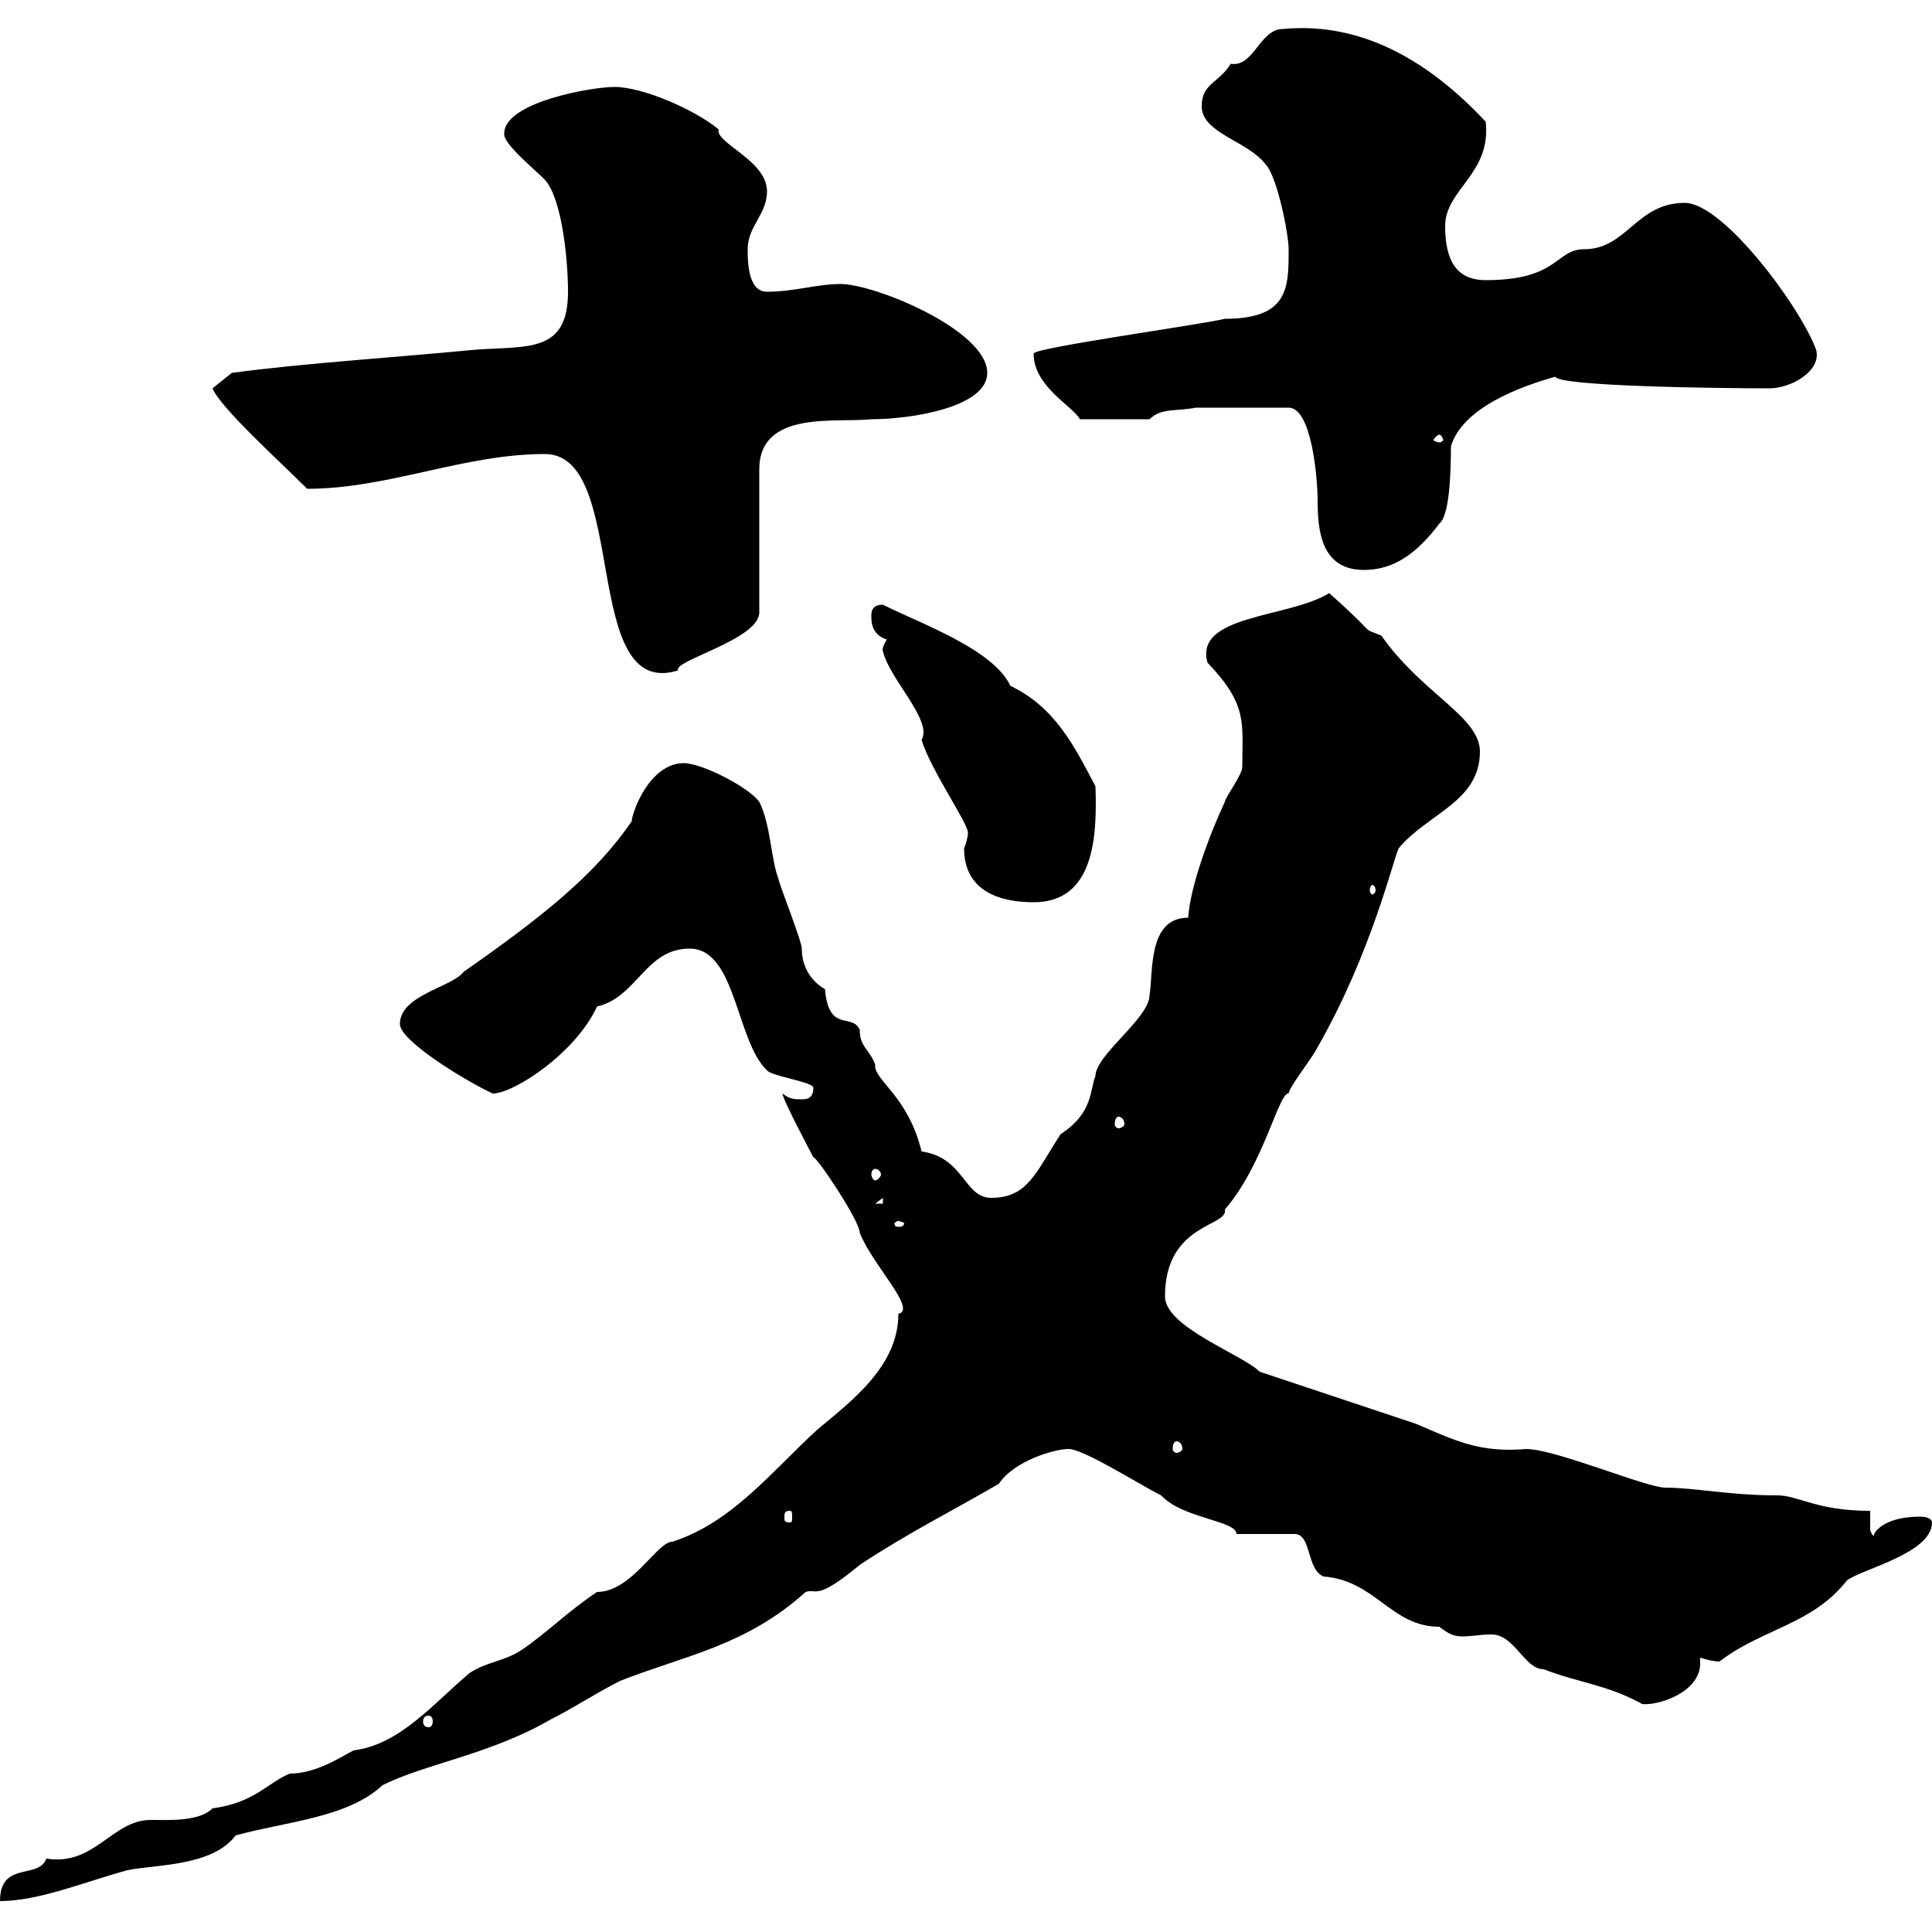 <svg xmlns="http://www.w3.org/2000/svg" xmlns:xlink="http://www.w3.org/1999/xlink" width="300" height="300"><path d="M139.50 204C139.50 212.10 132.30 217.50 126.90 222C119.70 228.60 113.70 236.40 104.40 239.40C102 239.40 98.10 247.20 92.70 247.20C88.20 250.20 84.60 253.80 81 256.20C78.30 258 75.60 258 72.90 259.80C67.20 264.60 62.10 270.90 54.90 271.80C53.10 272.70 49.20 275.40 45 275.40C41.40 276.90 39.60 279.90 33 280.80C30.90 282.90 26.10 282.60 23.40 282.60C17.40 282.60 14.70 289.80 7.20 288.60C6 291.90 0 288.90 0 295.20C6 295.20 13.20 292.20 19.80 290.40C24.30 289.50 33 289.80 36.60 285C44.10 282.90 54 282.30 59.40 277.20C66 273.90 76.20 272.40 85.50 267C89.10 265.20 92.70 262.80 96.30 261C106.20 257.10 115.80 255.60 125.10 247.20C126.90 246.60 126.60 248.70 133.50 243C140.70 238.20 147.90 234.60 155.10 230.40C157.50 226.80 163.80 225 165.90 225C168.30 225 176.70 230.40 180.30 232.20C183.60 235.80 192 236.10 192 238.20C193.80 238.20 200.10 238.20 201 238.20C203.70 238.20 202.80 243.60 205.50 244.80C213.60 245.40 216 252.60 223.50 252.60C225 253.80 225.90 254.10 227.10 254.10C228.60 254.10 229.80 253.80 231.60 253.80C235.20 253.80 236.70 259.20 239.70 259.20C245.10 261.30 249.60 261.60 255 264.60C257.40 264.90 264 262.80 264 258.30C264 258 264 257.70 264 257.40C264 257.40 265.80 258 267 258C273.60 252.90 281.40 252.30 286.80 245.40C289.20 243.60 300 241.20 300 236.40C300 235.80 299.10 235.50 298.20 235.50C291.90 235.50 290.70 238.50 291 238.50C290.70 238.50 290.40 237.60 290.40 237.60L290.40 234.60C282 234.60 279.30 232.20 276 232.20C268.50 232.20 263.10 231 258.60 231C255.60 231 241.50 225 237 225C229.80 225.60 226.20 223.80 219.90 221.10C211.80 218.40 203.70 215.70 195.60 213C192.90 210.30 180.90 206.10 180.90 201.30C180.90 189.90 190.80 190.50 190.20 187.80C196.20 180.90 198.60 169.50 200.10 169.80C200.10 168.90 203.70 164.40 204.60 162.60C213 147.90 216.30 133.50 217.20 131.70C221.70 126.30 229.80 124.50 229.80 116.70C229.80 111.30 220.80 107.70 214.50 98.70C210.90 97.20 214.50 99.30 206.40 92.10C200.10 96 185.40 95.40 187.50 102.90C193.80 109.50 192.90 112.20 192.90 119.10C192.90 120.30 190.20 123.90 190.20 124.50C187.80 129.60 184.80 137.70 184.50 142.50C178.20 142.50 179.10 150.90 178.50 154.50C178.50 158.10 170.10 163.80 170.10 167.10C169.20 169.20 169.80 172.80 164.70 176.10C160.80 182.10 159.60 186 153.90 186C149.70 186 149.70 179.70 143.10 178.80C141 170.10 135.60 167.70 135.90 165.30C135 162.90 133.50 162.60 133.50 159.90C132.30 157.20 128.70 160.50 128.10 153.60C124.50 151.50 124.50 147.90 124.50 147.30C124.50 146.10 120.90 137.10 120.90 136.50C119.70 133.50 119.70 128.10 117.90 124.50C116.10 122.10 108.90 118.50 106.20 118.50C100.80 118.50 98.10 126.30 98.10 127.50C92.40 135.90 84 142.50 72 150.90C70.20 153.30 62.10 154.50 62.10 159C62.10 161.70 72.60 168 76.50 169.80C79.80 169.80 89.40 163.50 92.70 156.30C99 154.80 100.20 147.30 107.10 147.30C114.30 147.30 114.30 161.70 119.10 166.20C119.70 167.10 126.30 168 126.30 168.90C126.30 170.70 125.10 170.70 124.50 170.70C123.30 170.70 122.70 170.70 121.50 169.80C121.50 170.70 126.30 179.70 126.30 179.70C126.90 179.70 133.50 189.60 133.50 191.40C135.30 196.20 142.50 203.40 139.50 204ZM66.60 266.40C66.90 266.40 67.20 266.70 67.20 267.30C67.20 267.90 66.90 268.20 66.60 268.20C66 268.20 65.70 267.90 65.70 267.30C65.70 266.70 66 266.40 66.60 266.40ZM122.70 234.60C123 234.60 123 234.90 123 235.80C123 236.10 123 236.40 122.70 236.40C121.80 236.40 121.80 236.10 121.80 235.80C121.80 234.90 121.80 234.60 122.70 234.60ZM182.70 223.80C183 223.80 183.60 224.10 183.60 225C183.60 225.30 183 225.60 182.70 225.60C182.40 225.60 182.10 225.30 182.10 225C182.10 224.10 182.40 223.80 182.70 223.80ZM139.50 189.60C139.80 189.60 140.40 189.90 140.40 189.90C140.40 190.50 139.80 190.50 139.50 190.50C139.20 190.50 138.90 190.50 138.90 189.90C138.90 189.90 139.20 189.60 139.50 189.60ZM137.10 186L137.10 186.90L135.90 186.90ZM135.90 181.50C136.20 181.50 136.80 181.80 136.80 182.40C136.80 182.70 136.20 183.30 135.90 183.30C135.60 183.30 135.30 182.70 135.30 182.40C135.30 181.80 135.60 181.50 135.90 181.50ZM173.70 173.40C174 173.40 174.60 173.70 174.60 174.60C174.60 174.90 174 175.20 173.70 175.20C173.40 175.20 173.10 174.90 173.10 174.60C173.10 173.70 173.40 173.40 173.70 173.40ZM149.70 131.70C149.70 138.30 155.10 140.10 160.50 140.10C169.80 140.10 170.40 130.20 170.10 122.10C166.80 115.80 163.80 109.80 156.90 106.50C154.20 100.80 143.10 96.90 137.10 93.90C135.30 93.90 135.30 95.10 135.30 95.70C135.30 97.50 135.90 98.70 137.70 99.30C136.80 100.80 137.10 101.10 137.10 101.10C138 105.30 144.90 111.90 143.10 114.90C144.60 119.70 150.30 127.80 150.30 129.30C150.30 129.90 150 131.10 149.70 131.70ZM213.60 138.30C213.60 138.60 213.30 138.90 213 138.90C213 138.90 212.70 138.60 212.70 138.30C212.70 137.70 213 137.40 213 137.40C213.30 137.40 213.60 137.70 213.60 138.30ZM84.60 70.50C97.80 70.50 90 108.90 105.30 104.10C104.40 102.60 117.90 99.30 117.90 95.10L117.90 72.90C117.90 63.60 129.90 65.70 135.30 65.10C141.30 65.10 153.30 63.30 153.30 57.90C153.30 51.30 135.90 44.10 130.50 44.10C126.90 44.10 123.30 45.30 119.10 45.30C116.10 45.30 116.10 40.50 116.10 38.70C116.10 35.10 119.10 33.30 119.10 29.70C119.10 24.90 111 22.20 111.60 20.10C108 17.10 99.90 13.50 95.40 13.50C91.80 13.50 78.30 15.90 78.30 20.70C78 22.20 82.80 26.10 84.60 27.90C87.30 30.90 88.20 40.50 88.20 45.30C88.20 54.90 81.90 53.70 73.80 54.30C61.50 55.50 47.10 56.40 36 57.90L33 60.30C34.20 63.30 43.50 71.70 47.70 75.90C60.30 75.90 72 70.50 84.60 70.50ZM185.70 63.30L200.10 63.30C203.70 63.30 204.60 74.40 204.60 77.70C204.60 82.50 205.20 88.50 211.80 88.50C216.30 88.50 219.90 86.10 223.50 81.30C225 80.10 225.30 74.10 225.30 69.30C227.10 63.30 236.10 60 241.50 58.50C242.10 60 267 60.30 274.80 60.30C278.10 60.30 282.90 57.60 282 54.30C279.60 47.70 267.60 31.50 261.60 31.50C254.10 31.50 252.60 38.70 246 38.70C241.50 38.70 242.10 43.50 230.70 43.50C226.20 43.50 224.40 40.50 224.40 35.10C224.40 29.40 231.60 27 230.70 18.90C222.30 9.90 211.80 3.30 199.20 4.50C195.60 4.50 194.70 10.50 191.10 9.90C189.30 12.90 186.60 12.90 186.60 16.50C186.60 20.70 193.80 21.90 196.50 25.50C198.30 27.30 200.10 36.30 200.10 38.70C200.10 44.70 200.10 49.50 190.20 49.50C186.60 50.40 160.50 54 160.50 54.90C160.50 60 166.50 63 167.70 65.10L178.50 65.10C180.30 63.30 182.70 63.90 185.70 63.30ZM223.50 67.50C223.80 67.50 224.10 68.10 224.10 68.40C224.10 68.40 223.80 68.70 223.50 68.70C223.20 68.70 222.60 68.40 222.60 68.40C222.60 68.10 223.20 67.50 223.50 67.50Z"/></svg>